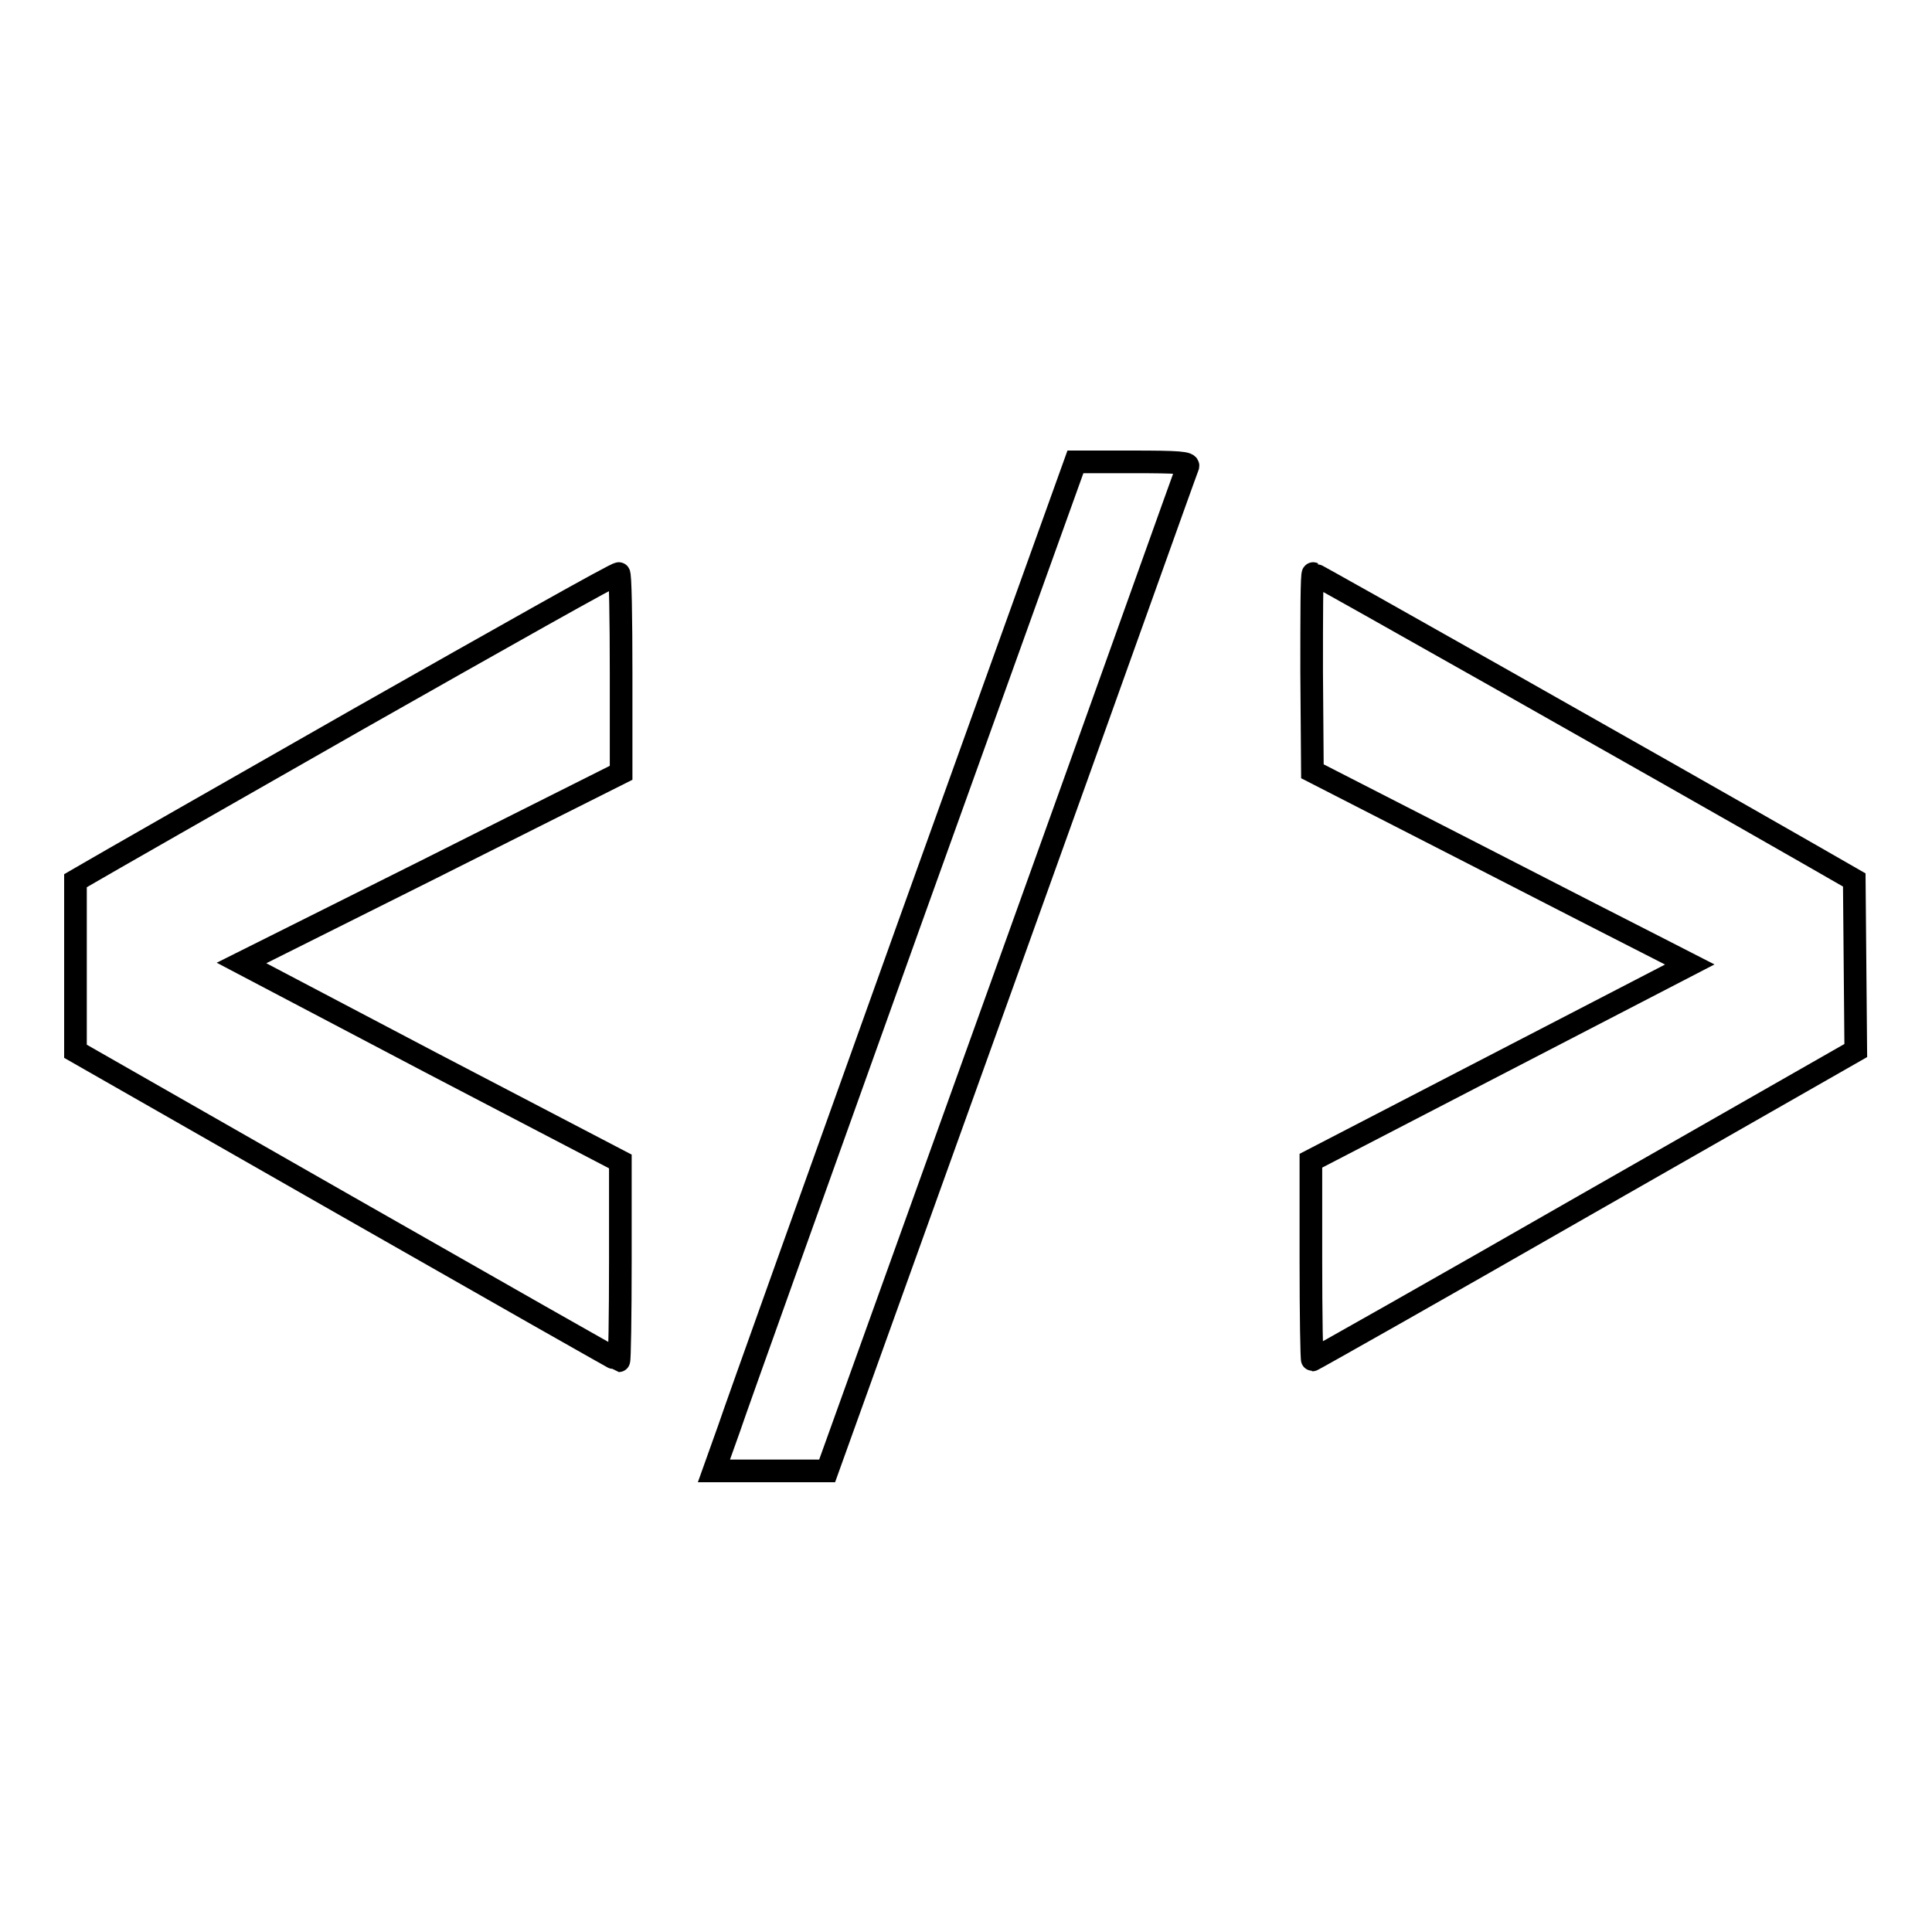 <?xml version="1.0" encoding="utf-8"?>
<!-- Svg Vector Icons : http://www.onlinewebfonts.com/icon -->
<!DOCTYPE svg PUBLIC "-//W3C//DTD SVG 1.1//EN" "http://www.w3.org/Graphics/SVG/1.1/DTD/svg11.dtd">
<svg version="1.1" xmlns="http://www.w3.org/2000/svg" xmlns:xlink="http://www.w3.org/1999/xlink" x="0px" y="0px" viewBox="0 0 256 256" enable-background="new 0 0 256 256" xml:space="preserve">
<g><g><g><path stroke-width="3" fill-opacity="0" stroke="#000000"  d="M120.5,122.4c-12.1,33.8-22.9,63.9-23.9,66.9l-2,5.6h7.5h7.5l23.8-66.2c13.1-36.4,23.8-66.5,24-66.9c0.2-0.5-1.3-0.6-7.3-0.6h-7.6L120.5,122.4z"/><path stroke-width="3" fill-opacity="0" stroke="#000000"  d="M47.6,95.2C29,105.8,12.9,115,11.9,115.6l-1.9,1.1v11.3v11.3l35.9,20.5c19.8,11.3,36,20.5,36.1,20.5c0.1,0,0.2-5.9,0.2-13.2v-13.2l-25.1-13.1L32,127.6L57.2,115l25.1-12.6V89.2c0-7.3-0.1-13.3-0.3-13.2C81.7,75.9,66.3,84.6,47.6,95.2z"/><path stroke-width="3" fill-opacity="0" stroke="#000000"  d="M173.8,89l0.1,13.2l20.9,10.7c11.5,5.9,22.8,11.7,25,12.8l4.1,2.1l-25.1,13l-25.1,13v13.2c0,7.2,0.1,13.2,0.2,13.2c0.1,0,16.4-9.2,36.1-20.5l35.9-20.5l-0.1-11.3l-0.1-11.3l-6.1-3.5c-20.6-11.8-65.4-37.1-65.6-37.1C173.8,75.9,173.8,81.8,173.8,89z"/></g></g></g>
</svg>